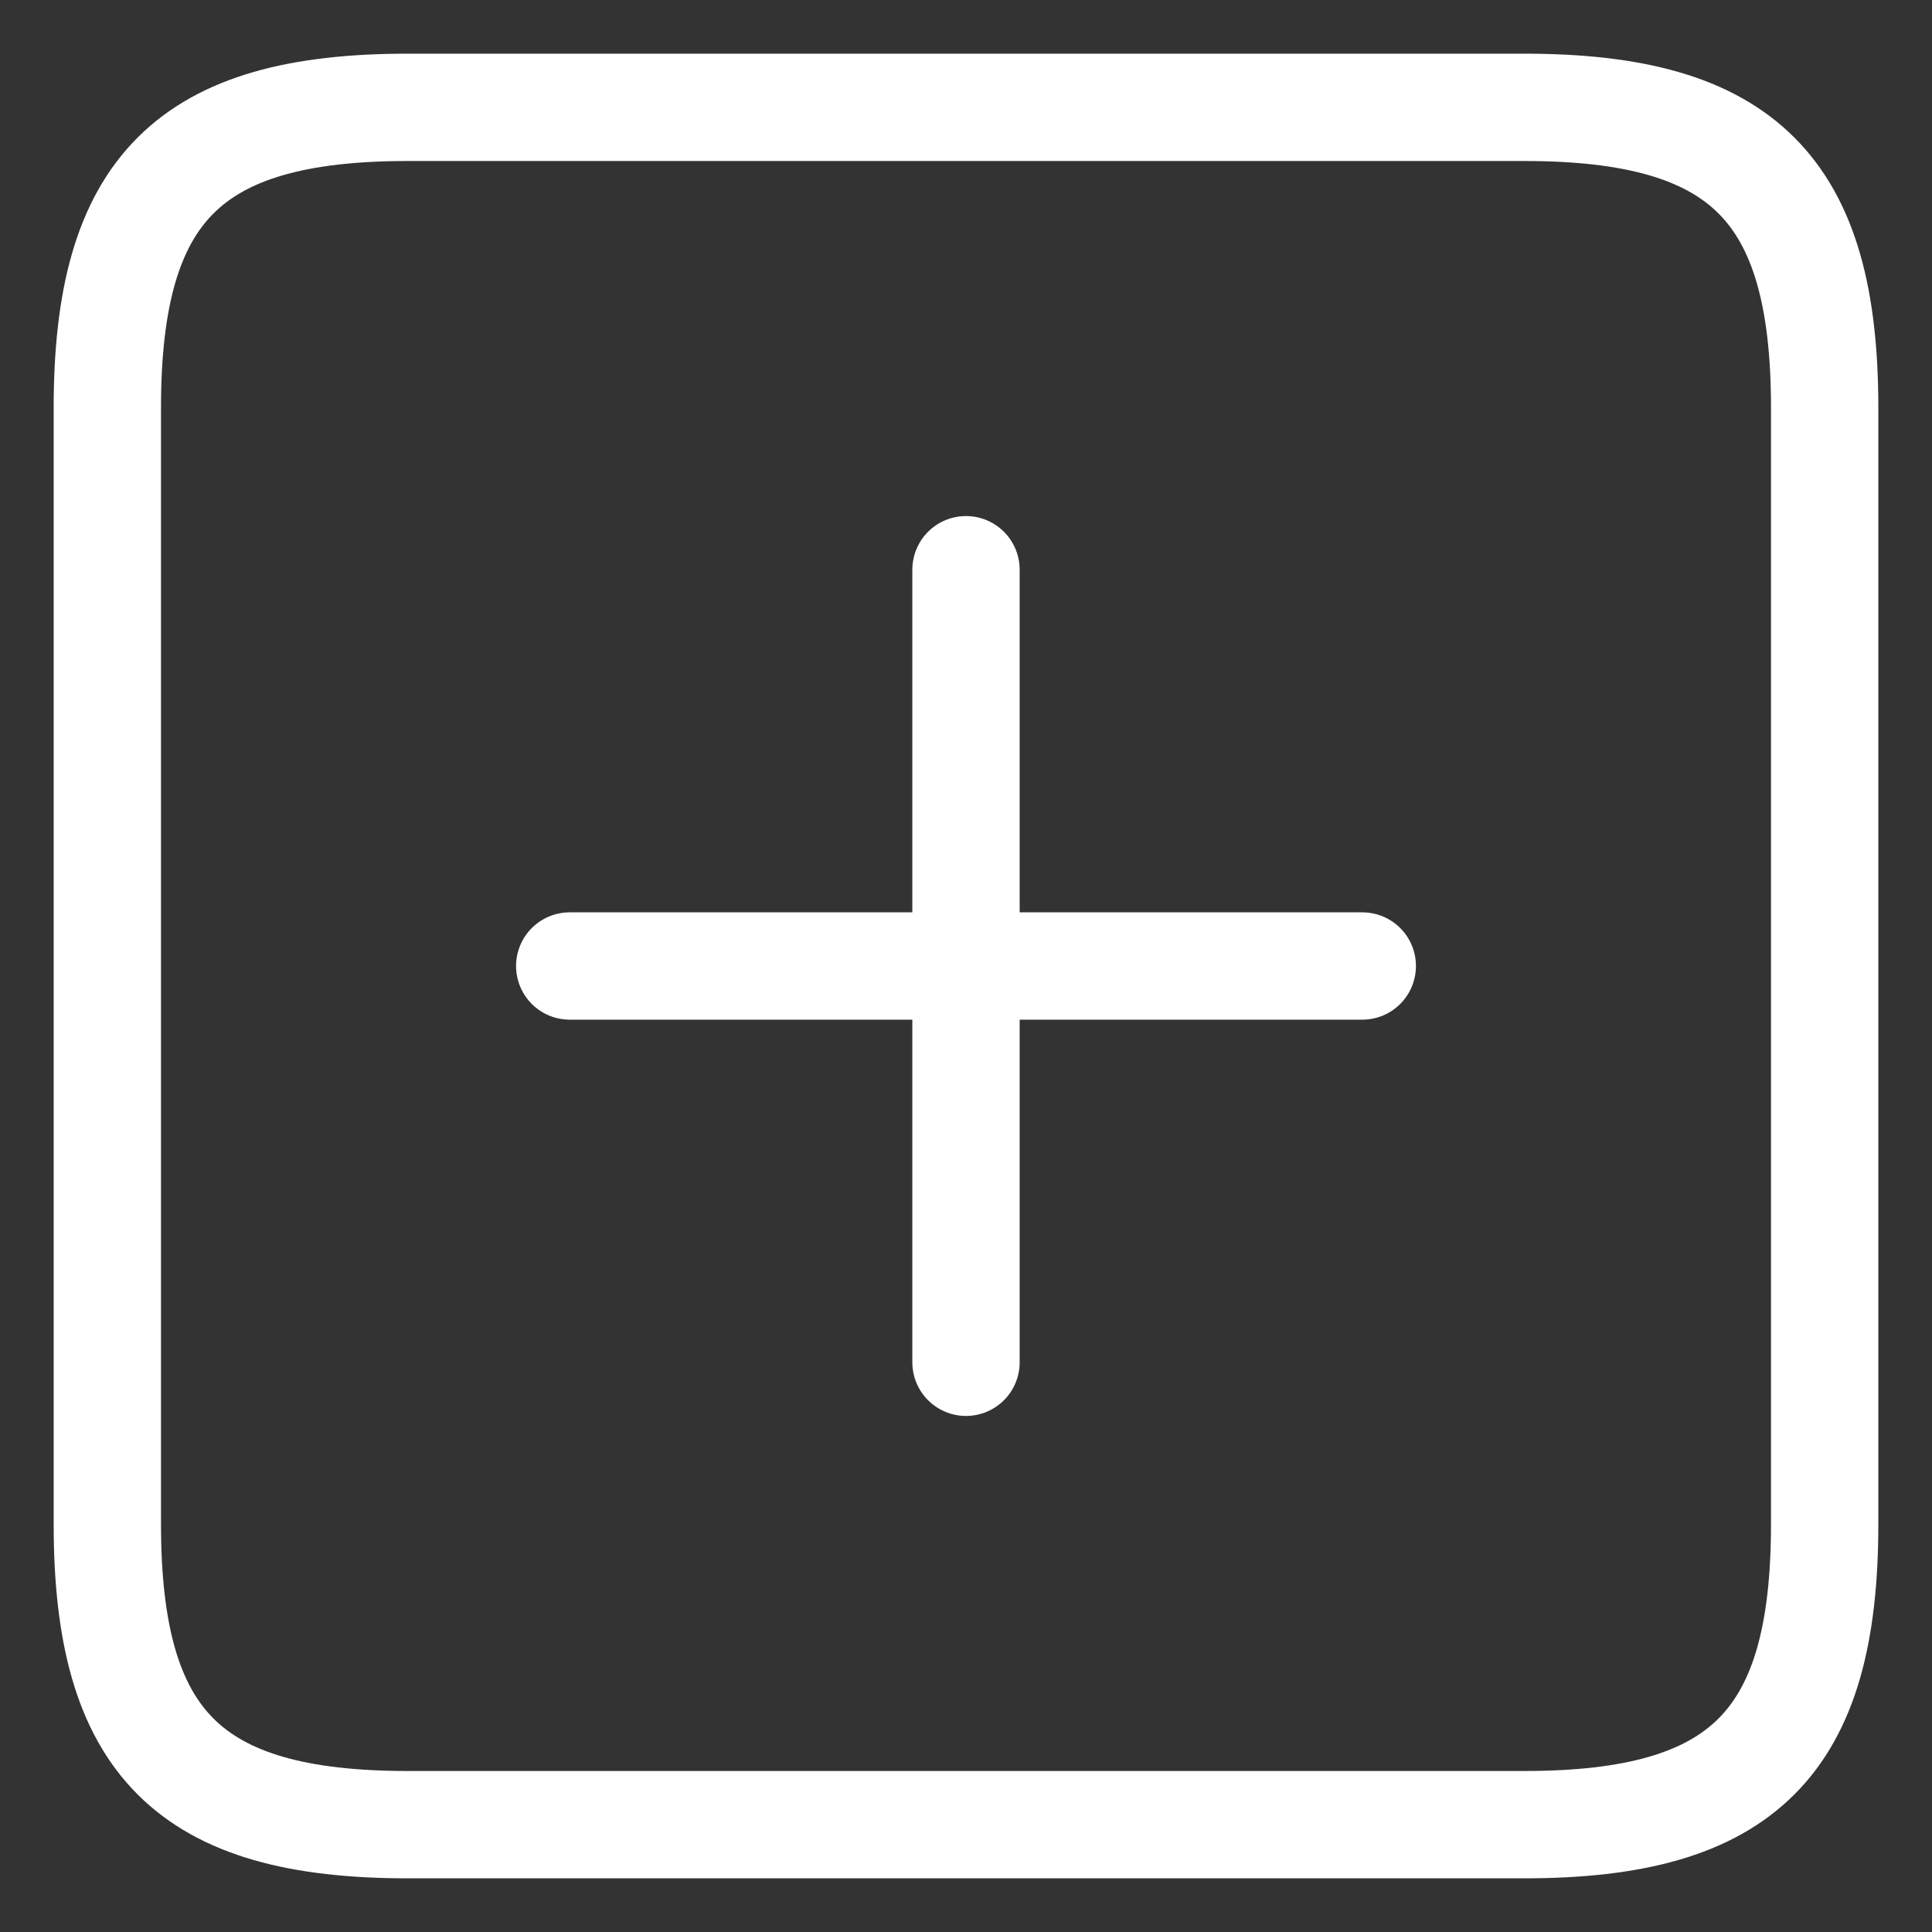 <?xml version="1.0" encoding="UTF-8"?> <svg xmlns="http://www.w3.org/2000/svg" width="18" height="18" viewBox="0 0 18 18" fill="none"><rect x="0" y="0" width="18" height="18" fill="#333333" stroke="none"/> <path d="M9 5.308V12.692" stroke="white" stroke-linecap="round" stroke-linejoin="round"></path> <path d="M5.308 9H12.692" stroke="white" stroke-linecap="round" stroke-linejoin="round"></path> <path d="M14.2 1H3.8C1.761 1 1 1.761 1 3.8V14.2C1 16.239 1.761 17 3.8 17H14.2C16.239 17 17 16.239 17 14.2V3.8C17 1.761 16.239 1 14.2 1Z" stroke="white" stroke-linecap="round" stroke-linejoin="round"></path> </svg> 
